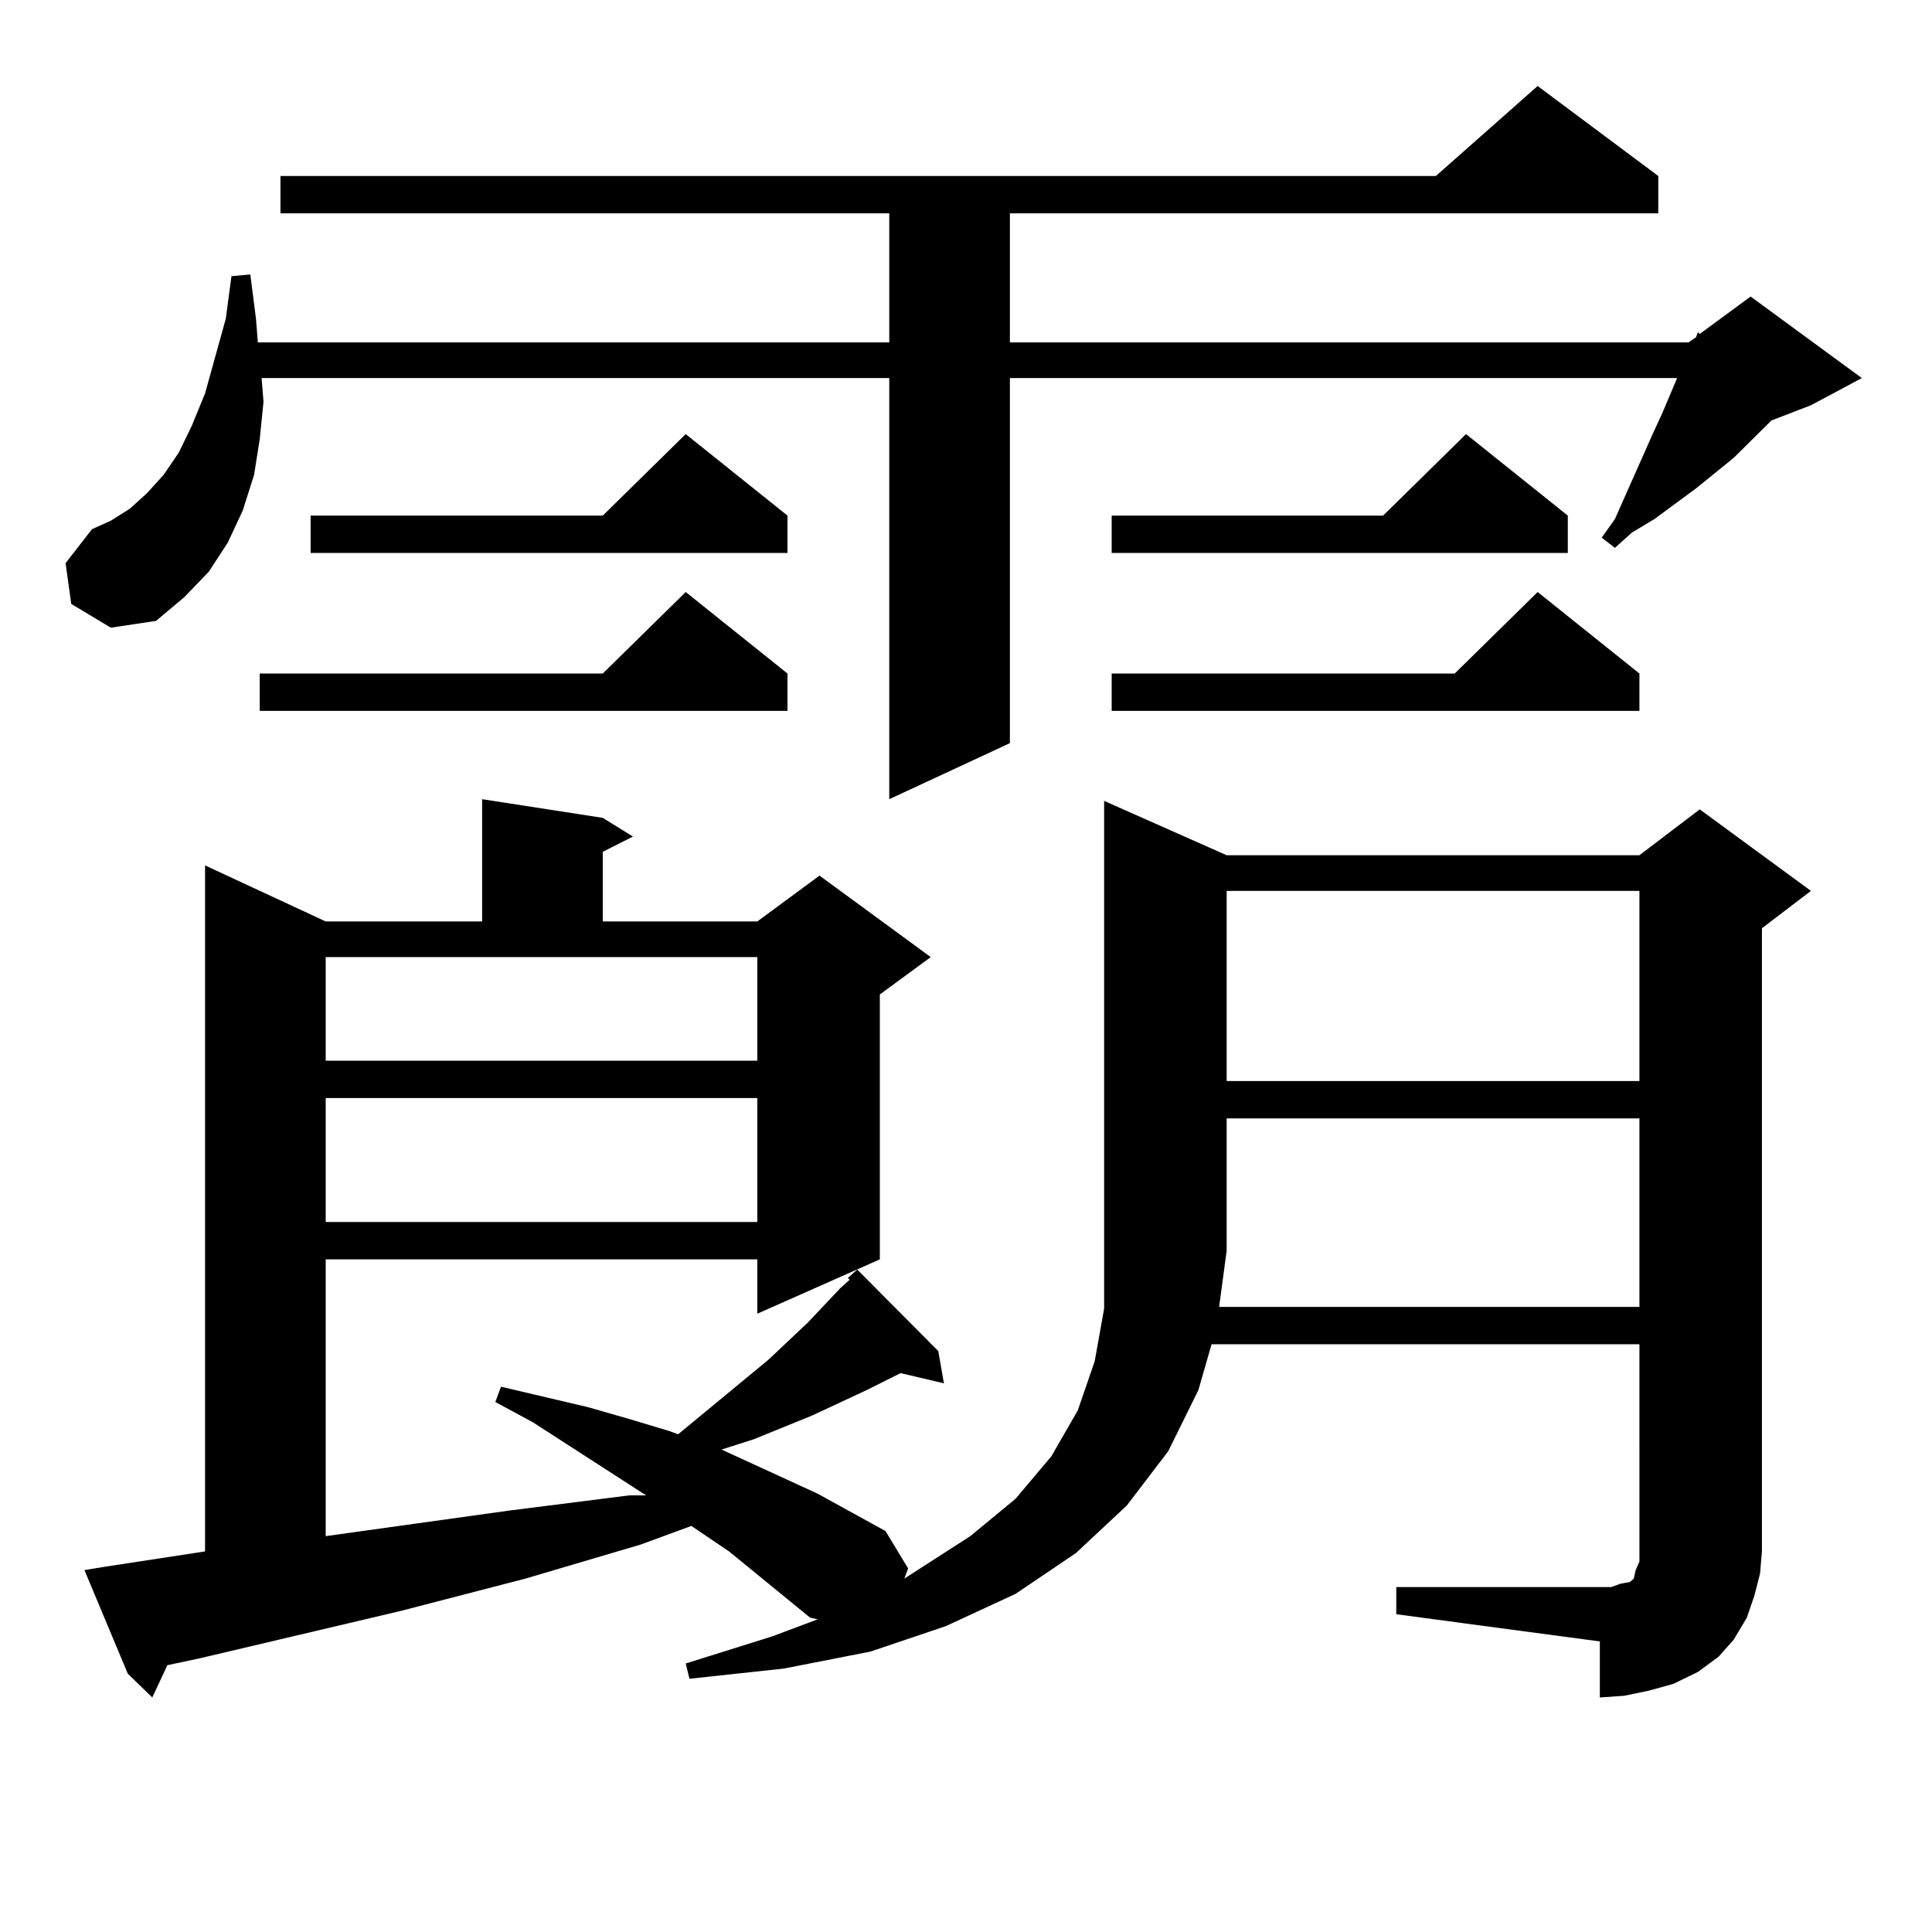 <?xml version="1.0" encoding="utf-8"?>
<!-- Generator: Adobe Illustrator 16.0.0, SVG Export Plug-In . SVG Version: 6.00 Build 0)  -->
<!DOCTYPE svg PUBLIC "-//W3C//DTD SVG 1.1//EN" "http://www.w3.org/Graphics/SVG/1.1/DTD/svg11.dtd">
<svg version="1.1" id="图层_1" xmlns="http://www.w3.org/2000/svg" xmlns:xlink="http://www.w3.org/1999/xlink" x="0px" y="0px"
	 width="1000px" height="1000px" viewBox="0 0 1000 1000" enable-background="new 0 0 1000 1000" xml:space="preserve">
<path d="M36.877,312.582l-2.927-21.094l13.658-17.578l9.756-4.395l9.756-6.152l8.78-7.91l8.78-9.668l7.805-11.426l6.829-14.063
	l6.829-16.699l10.731-38.672l2.927-21.973l9.756-0.879l2.927,22.852l0.976,12.305h326.821v-66.797H145.167V91.097h598.034
	l52.682-46.582l62.438,46.582v19.336H522.719v66.797H873.93l3.902-2.637l0.976-2.637l0.976,0.879l26.341-19.336l57.56,42.188
	l-26.341,14.063l-20.487,7.91l-19.512,19.336l-19.512,15.82l-21.463,15.82l-11.707,7.031l-8.78,7.91l-6.829-5.273l6.829-9.668
	l19.512-43.945l4.878-10.547l7.805-18.457H522.719v188.965l-62.438,29.004V195.687h-324.87l0.976,12.305l-1.951,19.336
	l-2.927,18.457l-5.854,18.457l-7.805,16.699l-9.756,14.941l-12.683,13.184l-14.634,12.305l-23.414,3.516L36.877,312.582z
	 M908.075,825.863l-3.902,11.426l-6.829,11.426l-7.805,8.789l-10.731,7.91l-12.683,6.152l-12.683,3.516l-12.683,2.637l-12.683,0.879
	v-29.004l-105.363-14.063v-14.063h105.363h5.854l4.878-1.758l4.878-0.879l1.951-1.758l0.976-4.395l1.951-4.395v-5.273V695.785
	H627.106l-6.829,23.73l-15.609,31.641l-21.463,28.125l-26.341,24.609l-31.219,21.094l-36.097,16.699l-39.023,13.184l-44.877,8.789
	l-48.779,5.273l-1.951-7.91l44.877-14.063l23.414-8.789l-3.902-0.879l-41.95-34.277l-19.512-13.184l-26.341,9.668l-59.511,17.578
	l-64.389,16.699l-104.388,24.609l-16.585,3.516l-7.805,16.699l-12.683-12.305l-22.438-53.613l10.731-1.758l51.706-7.91V447.933
	l62.438,29.004h80.974v-63.281l62.438,9.668l15.609,9.668l-15.609,7.91v36.035h79.998l32.194-23.73l57.56,42.188l-26.341,19.336
	V651.84l-63.413,28.125V651.84H168.581v143.262l94.632-13.184l62.438-7.91h8.78l-58.535-37.793l-19.512-10.547l2.927-7.91
	l44.877,10.547l21.463,6.152l20.487,6.152l4.878,1.758l46.828-38.672l20.487-19.336l16.585-17.578l4.878-4.395l-0.976-0.879
	l4.878-4.395l41.95,42.188L488.573,716l-22.438-5.273l-17.561,8.789l-28.292,13.184l-30.243,12.305l-16.585,5.273l49.755,22.852
	l35.121,19.336l11.707,19.336l-1.951,5.273l34.146-21.973l23.414-19.336l18.536-21.973l13.658-23.73l8.78-25.488l4.878-27.246
	v-29.883v-232.91l63.413,28.125h213.653l31.219-23.73l57.56,42.188l-25.365,19.336v322.559l-0.976,11.426L908.075,825.863z
	 M407.6,348.617v19.336H134.436v-19.336h177.557l42.926-42.188L407.6,348.617z M407.6,266.879v19.336H160.776v-19.336h151.216
	l42.926-42.188L407.6,266.879z M168.581,549.008H391.99v-53.613H168.581V549.008z M168.581,568.344v64.16H391.99v-64.16H168.581z
	 M811.492,266.879v19.336H575.4v-19.336h140.484l42.926-42.188L811.492,266.879z M848.564,348.617v19.336H575.4v-19.336h177.557
	l42.926-42.188L848.564,348.617z M848.564,676.449V578.89H634.911v68.555l-3.902,29.004H848.564z M634.911,461.117v98.438h213.653
	v-98.438H634.911z"/>
</svg>
